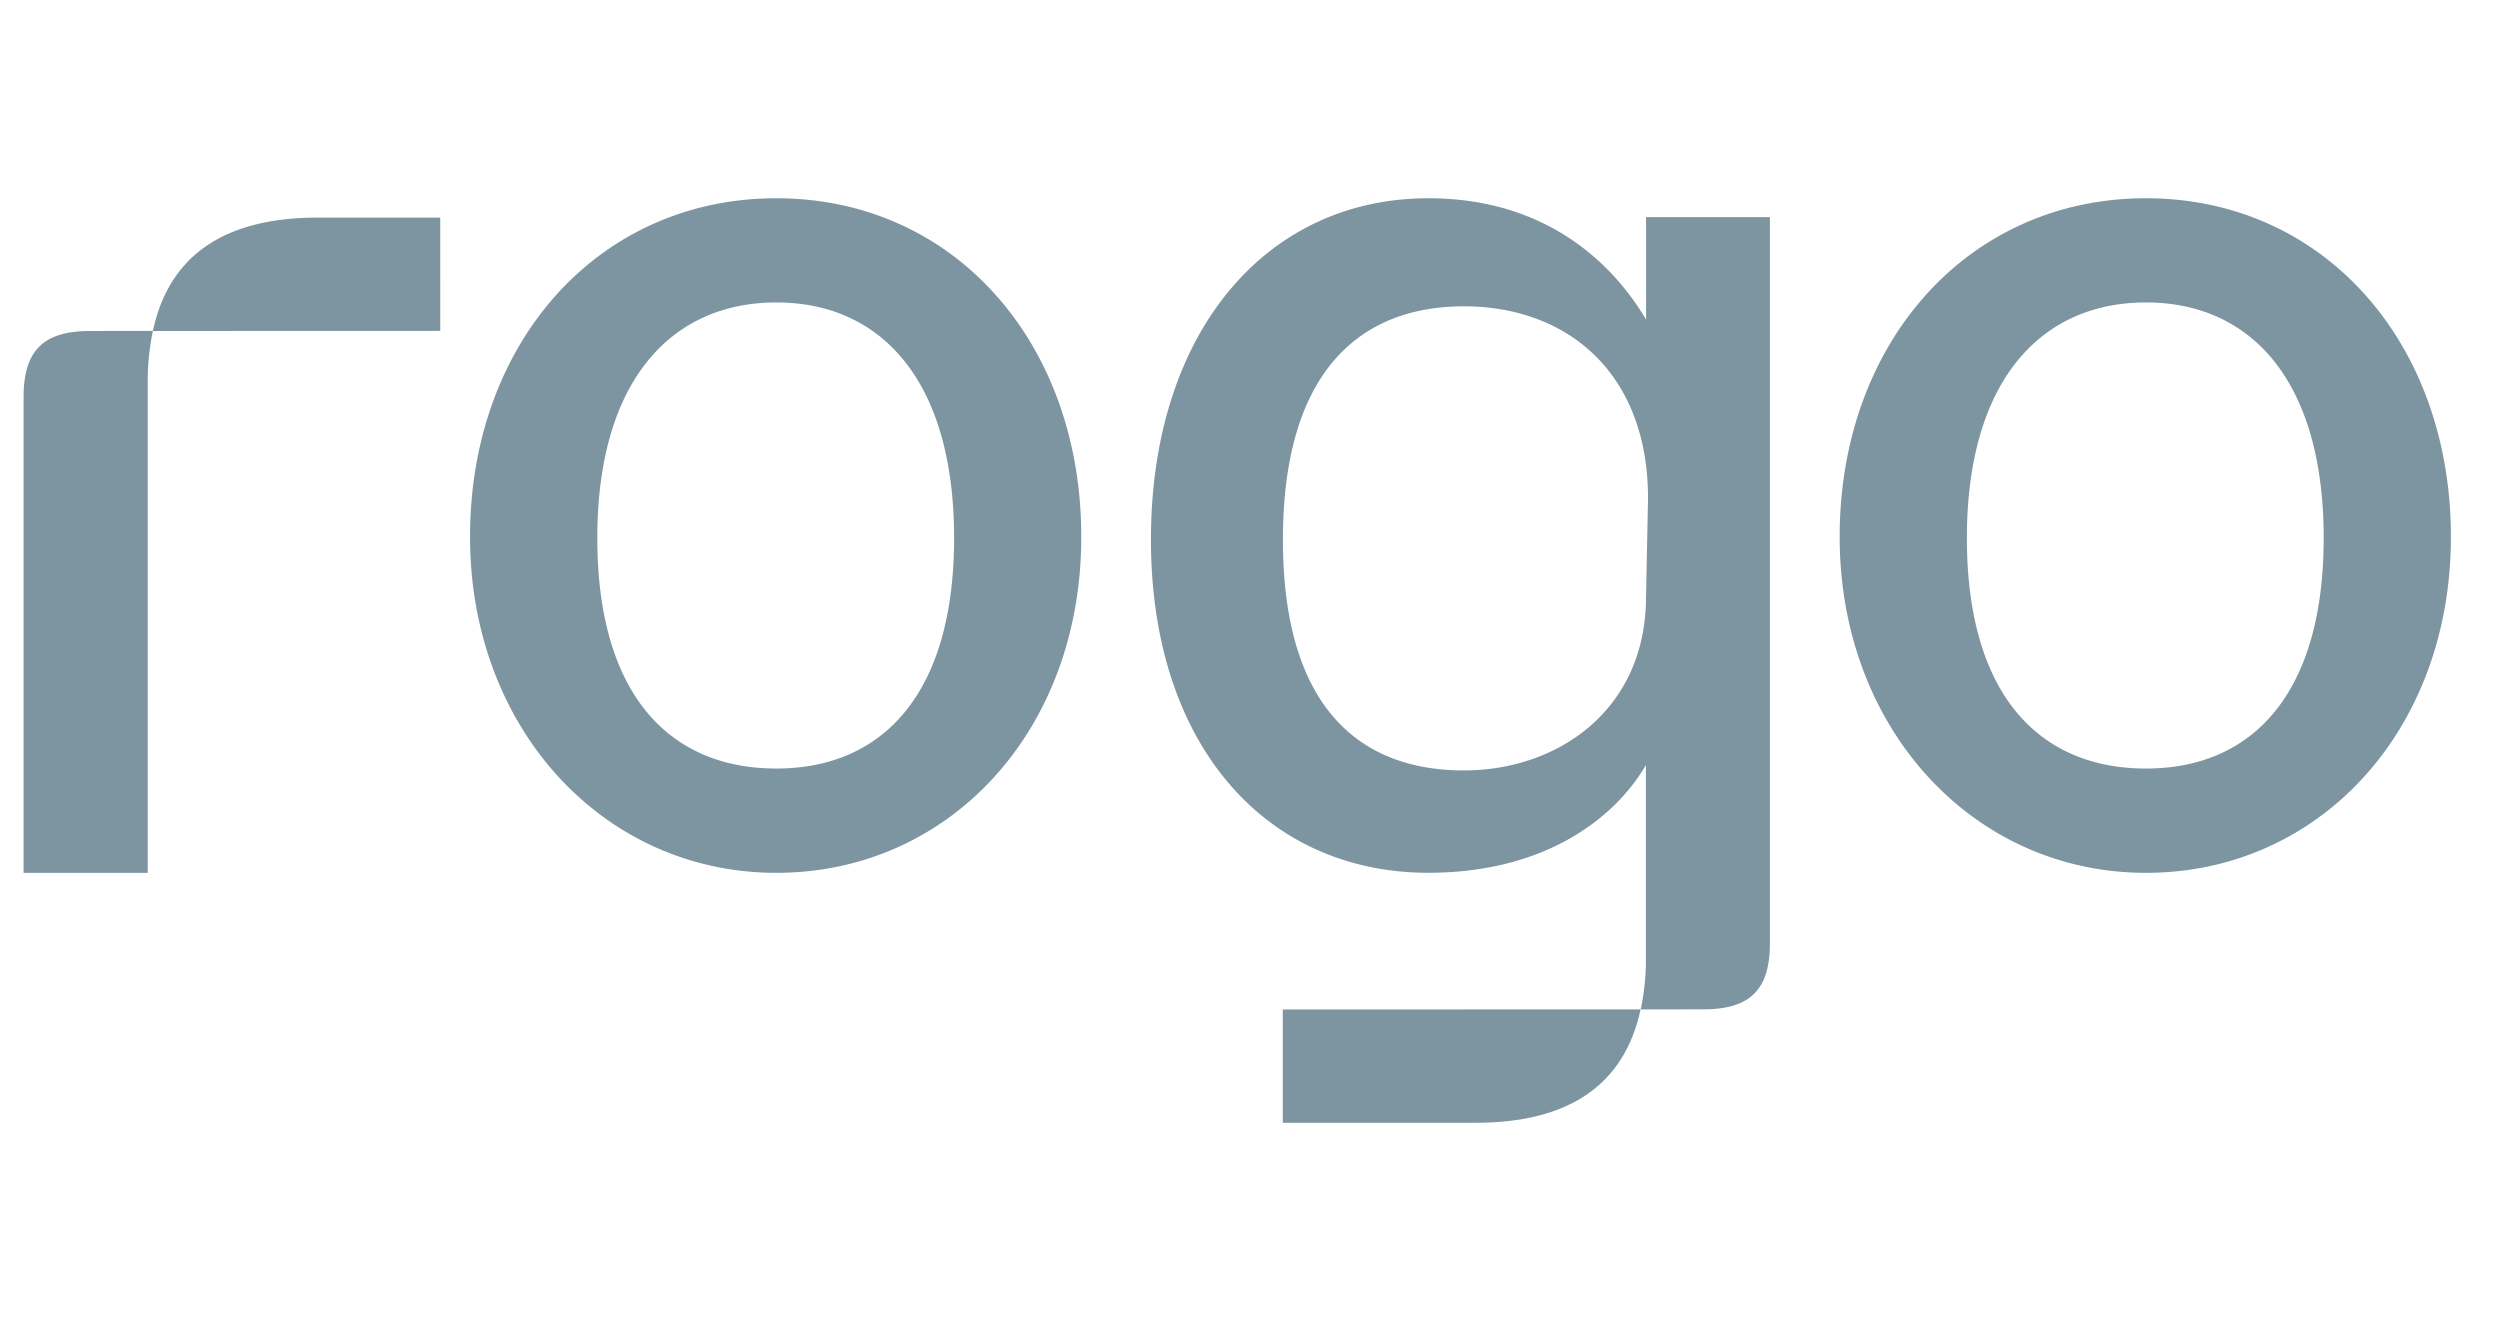 <svg xmlns="http://www.w3.org/2000/svg" width="53" height="28" fill="none" xmlns:v="https://vecta.io/nano"><g clip-path="url(#A)" fill-rule="evenodd" fill="#7d95a0"><path d="M3.241 7.017l6.092-.002V4.613H6.739c-1.965 0-3.154.789-3.498 2.404zm-1.329 0C.932 7.017.5 7.418.5 8.419v10.086h2.632V8.105a5.12 5.12 0 0 1 .11-1.09h-.004l-1.325.002zm43.582-2.814c-3.769 0-6.493 3.056-6.493 7.178 0 4.067 2.832 7.123 6.493 7.123s6.465-3.002 6.465-7.123-2.698-7.178-6.465-7.178zm0 12.09c-2.256 0-3.796-1.557-3.796-4.887s1.567-4.994 3.796-4.994 3.768 1.665 3.768 4.994c0 3.303-1.512 4.887-3.768 4.887zM16.458 4.203c-3.769 0-6.493 3.056-6.493 7.178 0 4.067 2.832 7.123 6.493 7.123s6.465-3.002 6.465-7.123-2.697-7.178-6.465-7.178zm0 12.09c-2.256 0-3.795-1.557-3.795-4.887s1.566-4.994 3.795-4.994 3.769 1.665 3.769 4.994c0 3.303-1.514 4.887-3.769 4.887zm18.439-11.69v2.173c-.691-1.172-2.105-2.573-4.614-2.573-3.46 0-5.883 2.862-5.883 7.236s2.45 7.064 5.883 7.064c2.446 0 3.946-1.14 4.61-2.285v4.092c.003.366-.034.732-.11 1.09h.004l1.322-.002c.98 0 1.413-.402 1.413-1.401V4.603h-2.626zm-.002 8.05c0 2.395-1.864 3.68-3.861 3.68-2.191 0-3.836-1.316-3.836-4.891s1.643-4.948 3.836-4.948 3.904 1.412 3.904 4.071l-.042 2.088v-.001z"/><path d="M27.195 21.401v2.402h4.087c1.963 0 3.152-.791 3.499-2.404l-7.586.002z"/></g><defs><clipPath id="A"><path fill="#fff" transform="translate(.5)" d="M0 0h52v28H0z"/></clipPath></defs></svg>